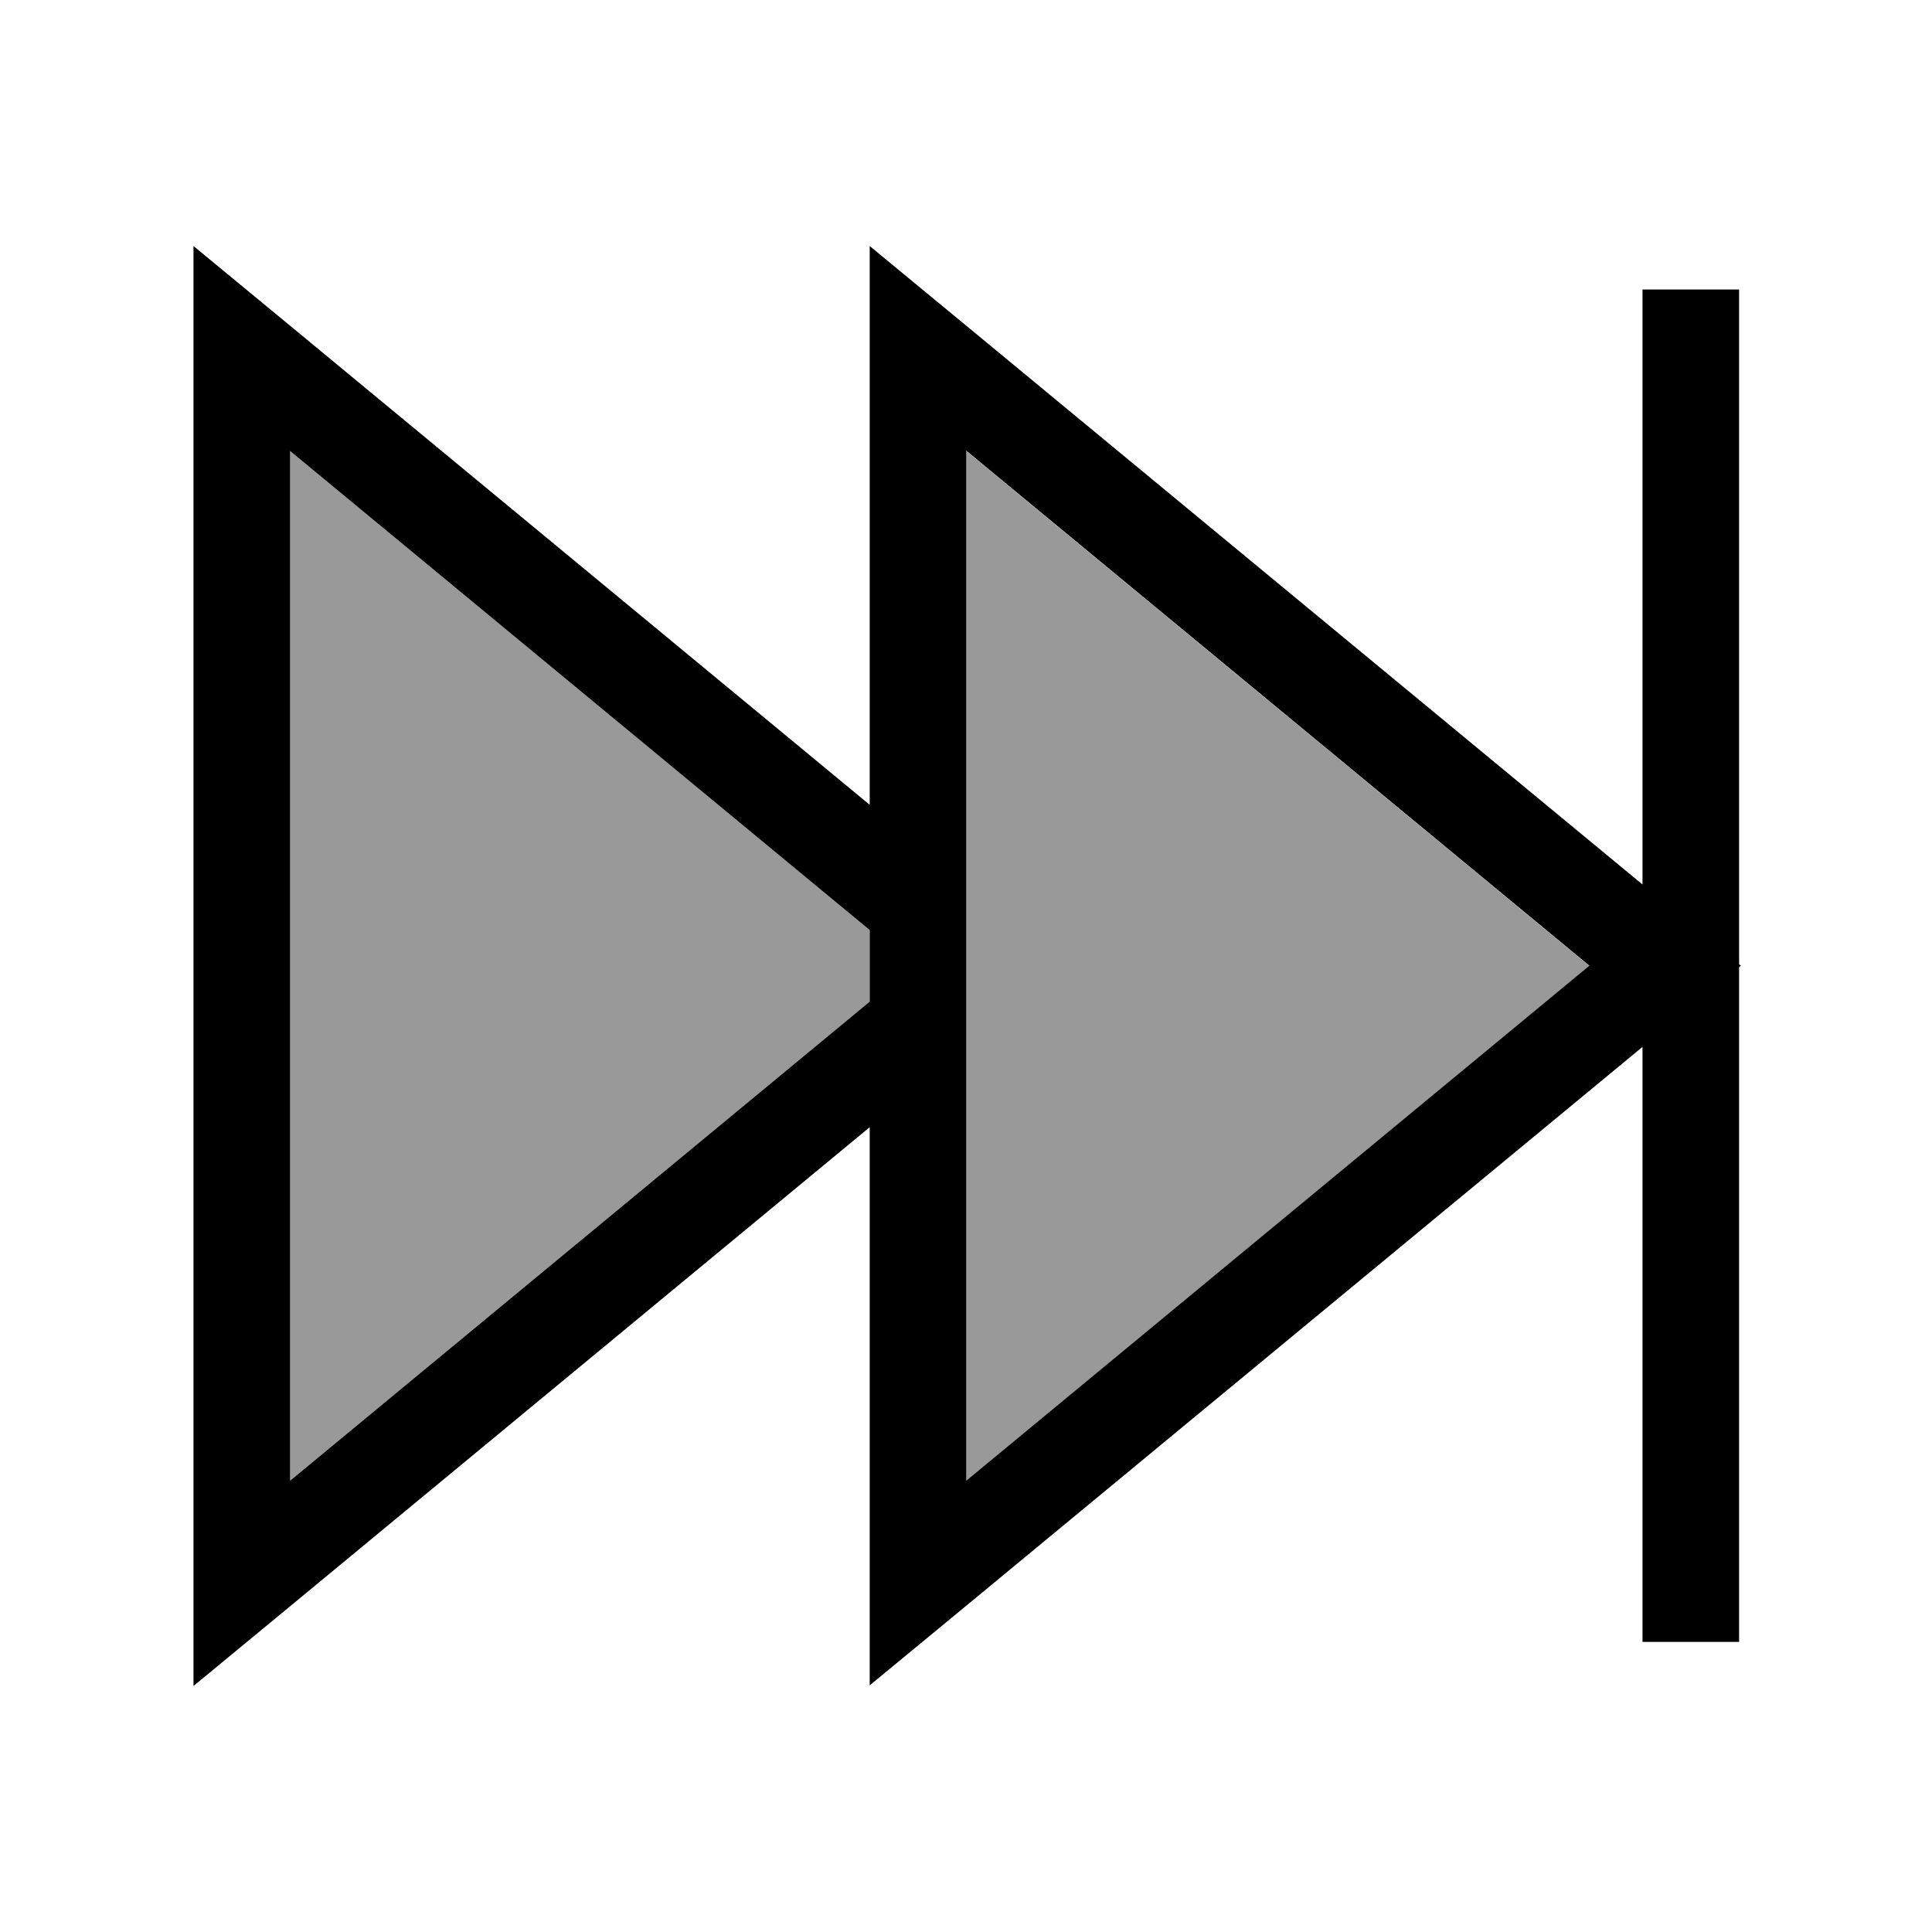 <svg xmlns="http://www.w3.org/2000/svg" viewBox="0 0 640 640"><!--! Font Awesome Pro 7.1.0 by @fontawesome - https://fontawesome.com License - https://fontawesome.com/license (Commercial License) Copyright 2025 Fonticons, Inc. --><path opacity=".4" fill="currentColor" d="M96.1 149.4L288.1 308.1L288.1 331.8L96.1 490.5L96.1 149.4zM320.1 149.4L526.5 320L320.1 490.6L320.1 149.5z"/><path fill="currentColor" d="M288.1 558.5L288.1 373.4L96.1 532.1L64.1 558.5L64.1 81.5L96.1 107.9L288.1 266.6L288.1 81.5L320.1 107.9L544.1 293L544.1 95.9L576.1 95.9L576.1 319.4L576.7 319.9L576.1 320.4L576.1 543.9L544.1 543.9L544.1 346.8L320.1 531.9L288.1 558.3zM96.1 490.5L288.1 331.8L288.1 308.1L96.1 149.4L96.1 490.5zM320.1 149.4L320.1 490.5L526.5 319.9L320.1 149.3z"/></svg>